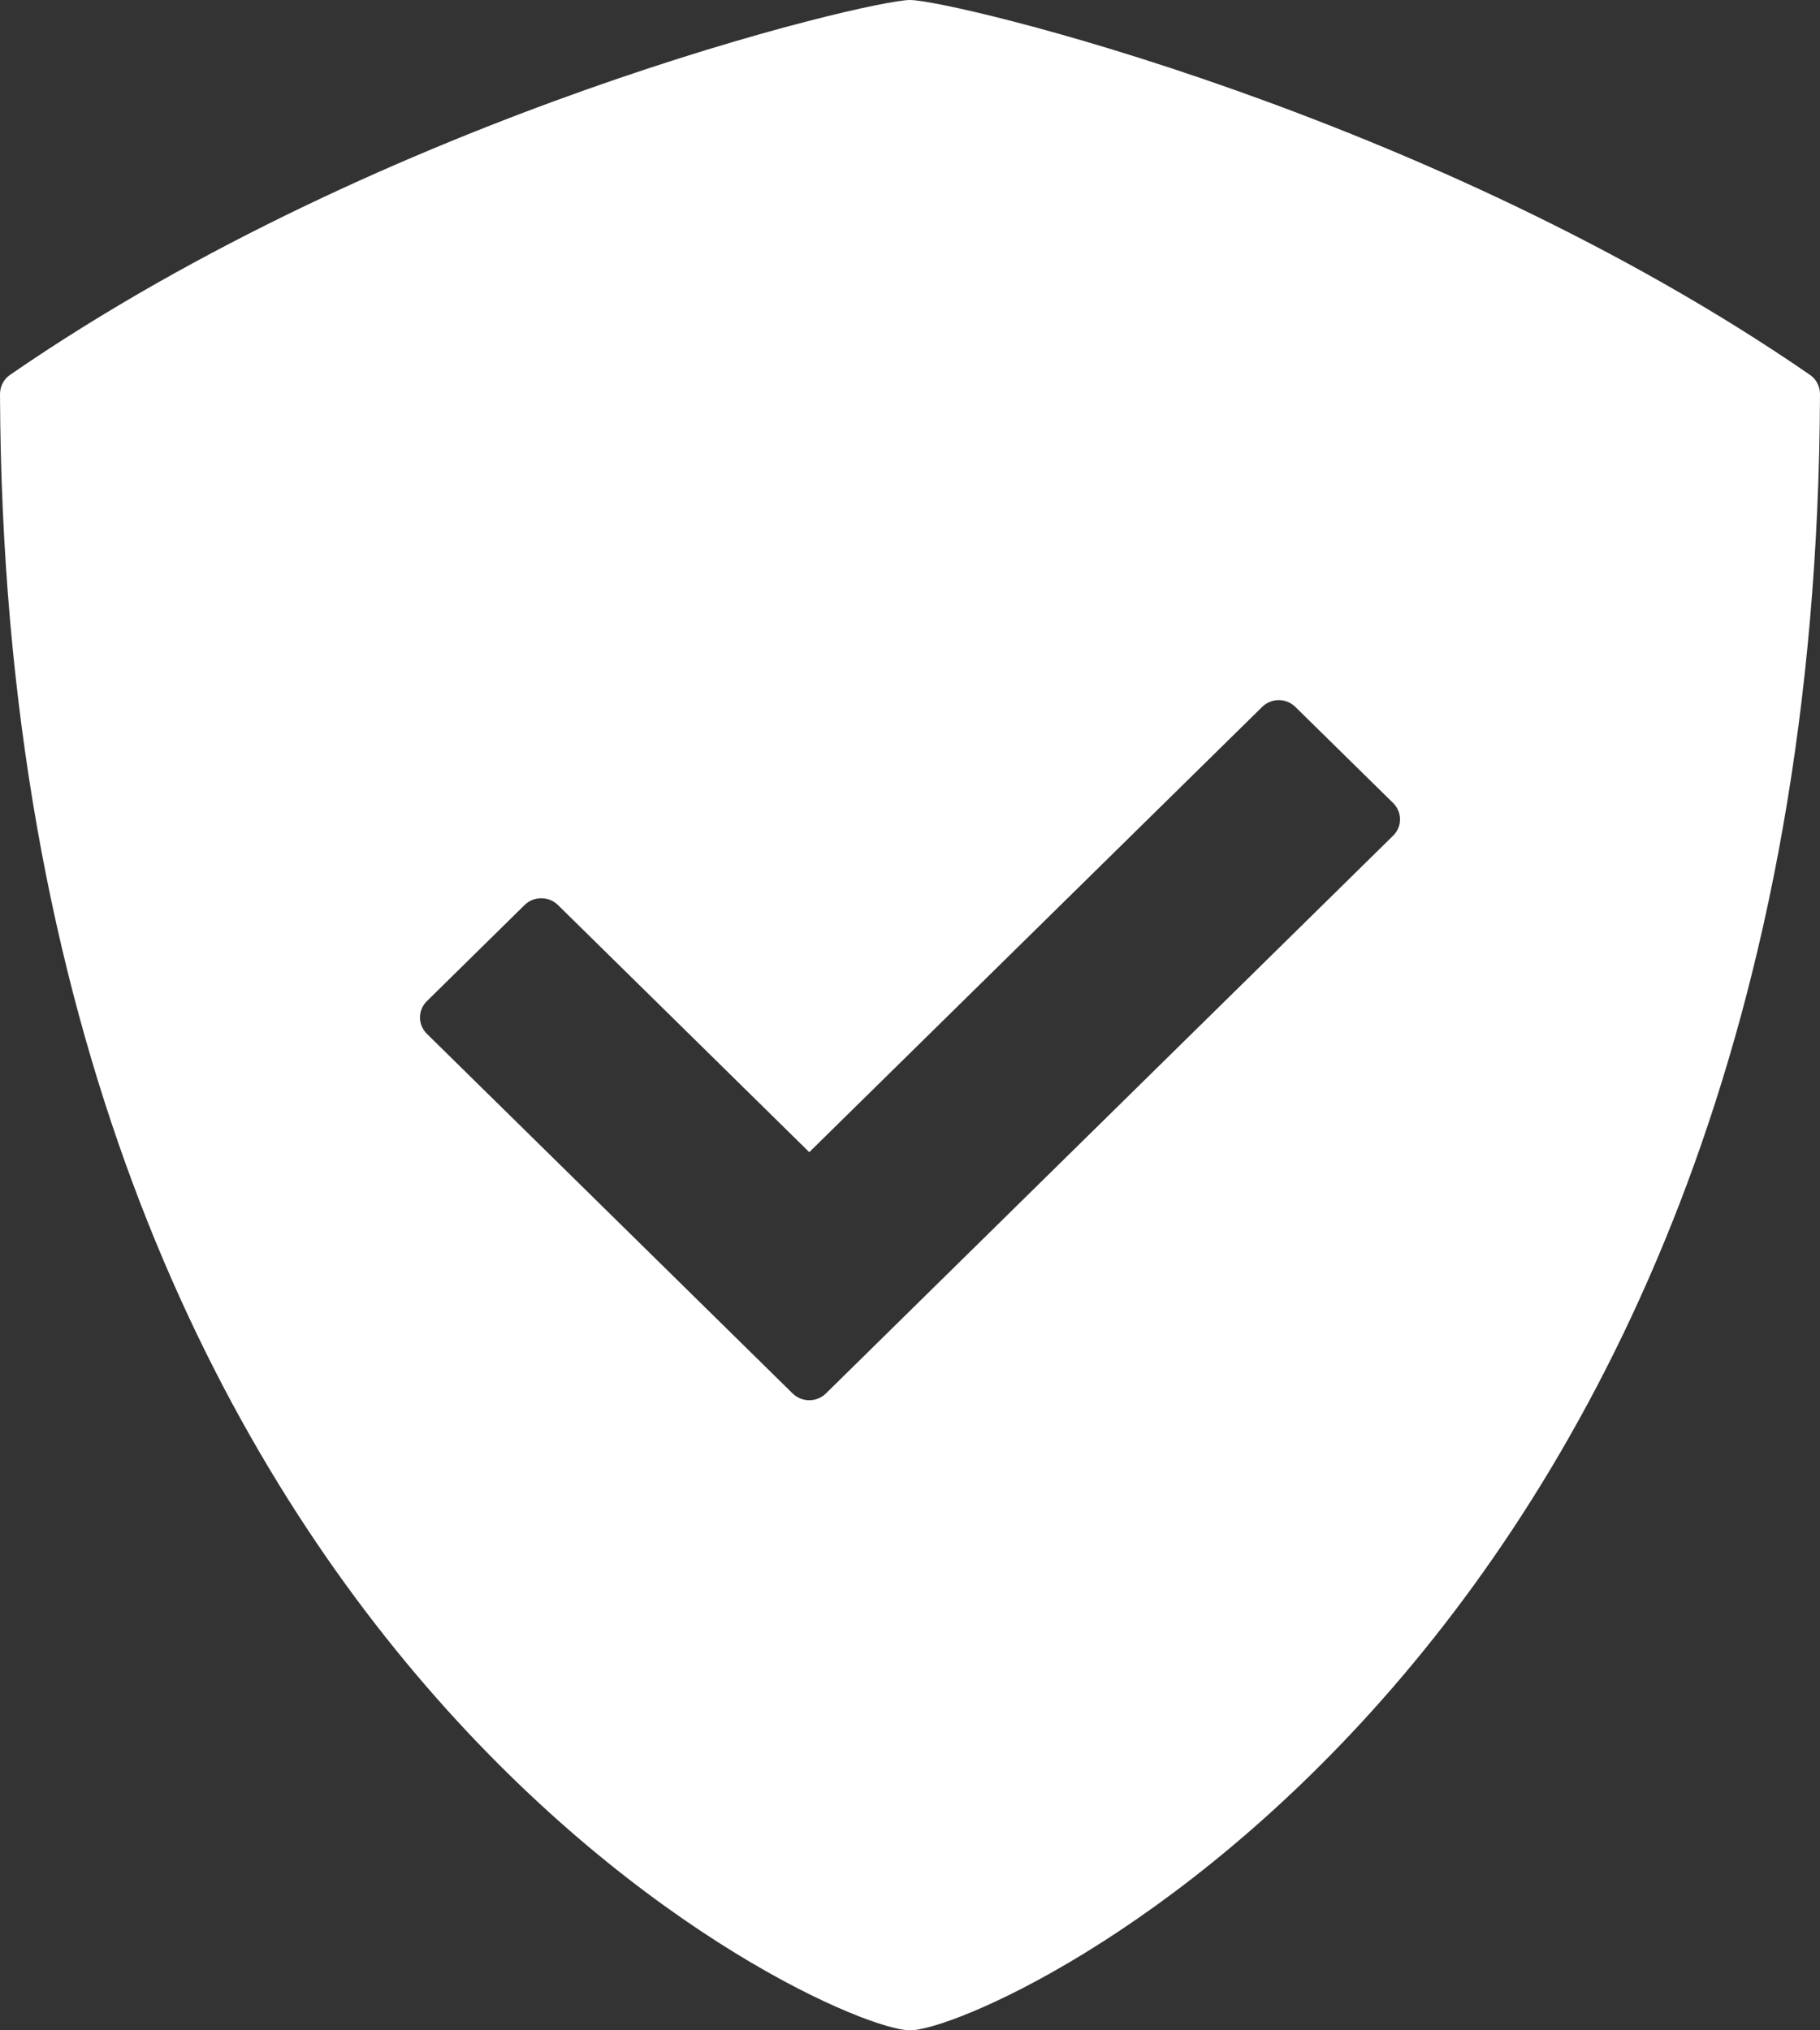 <?xml version="1.0" encoding="UTF-8"?>
<svg width="26px" height="29px" viewBox="0 0 26 29" version="1.1" xmlns="http://www.w3.org/2000/svg" xmlns:xlink="http://www.w3.org/1999/xlink">
    <rect x="0" y="0" width="26" height="29" fill="#333333" stroke="none"/>
    <title>Shape</title>
    <g id="Page-1" stroke="none" stroke-width="1" fill="none" fill-rule="evenodd">
        <g id="FindMe_Landing_Page_V3_Généraliste" transform="translate(-1227, -696)" fill="#FFFFFF" fill-rule="nonzero">
            <g id="Group-13" transform="translate(118, 252)">
                <g id="Group-11" transform="translate(671, 0)">
                    <g id="Check" transform="translate(0, 94)">
                        <path d="M451,379 C452.148,379 463.932,373.705 464,355.631 C464,355.521 463.948,355.418 463.859,355.356 C458.442,351.621 451.587,350 451,350 C450.413,350 443.558,351.621 438.141,355.356 C438.052,355.418 438,355.521 438,355.631 C438.069,373.705 449.852,379 451,379 L451,379 Z M444.098,364.3 L445.495,362.926 C445.626,362.798 445.839,362.798 445.97,362.926 L449.561,366.457 L456.031,360.097 C456.094,360.035 456.179,360 456.268,360 C456.357,360 456.442,360.035 456.505,360.097 L457.902,361.47 C458.033,361.599 458.033,361.808 457.902,361.936 L449.798,369.904 C449.667,370.032 449.455,370.032 449.324,369.904 L444.098,364.766 C444.035,364.704 444,364.62 444,364.533 C444,364.445 444.035,364.362 444.098,364.3 L444.098,364.3 Z" id="Shape"></path>
                    </g>
                </g>
            </g>
        </g>
    </g>
</svg>